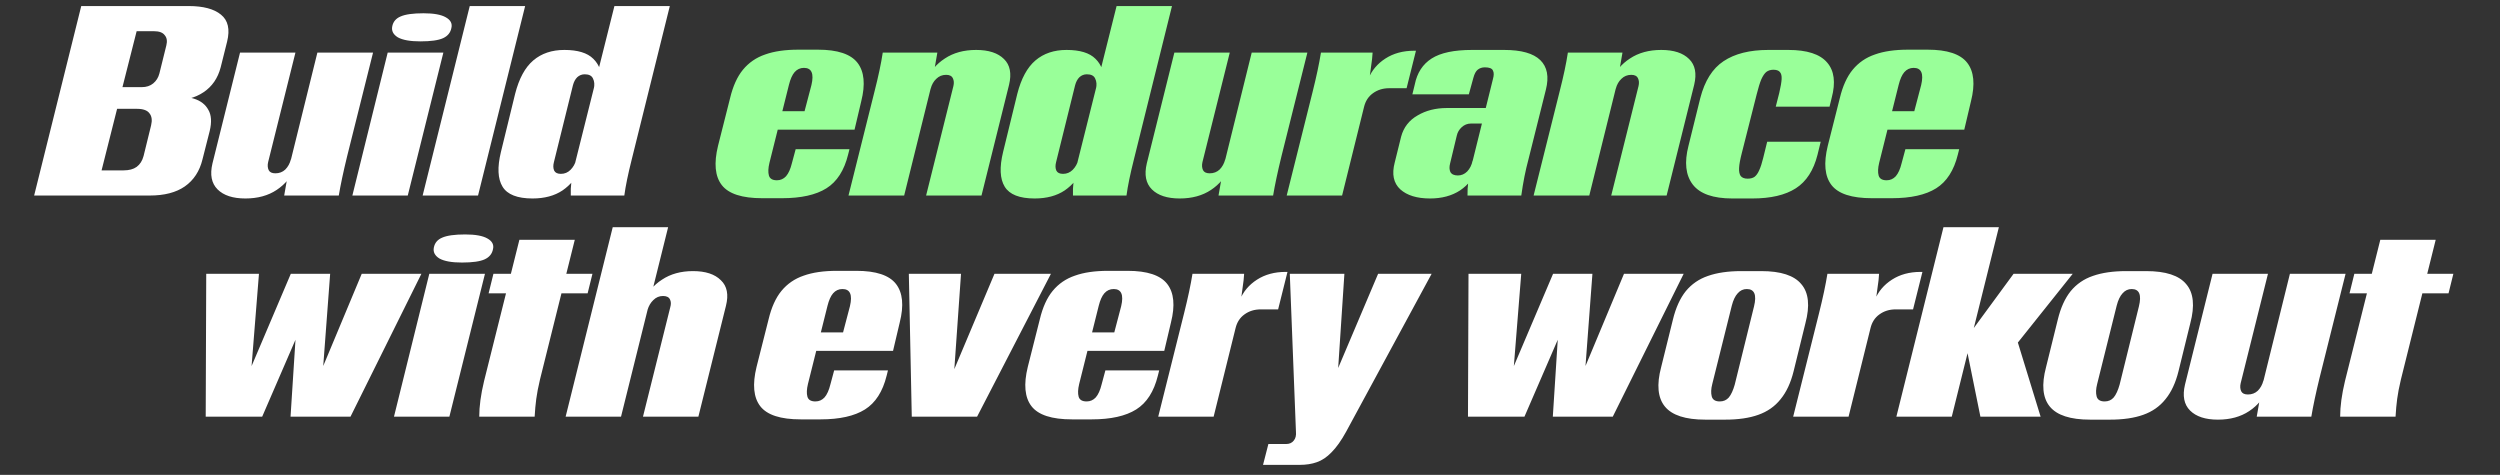 <?xml version="1.0"?>
<svg xmlns="http://www.w3.org/2000/svg" width="358" height="68" viewBox="0 0 358 68" fill="none">
<rect x="0" y="0" width="358" height="68" fill="#333333" stroke="none"/>
<path d="M11.634 0.866H27.002C29.097 0.866 30.643 1.275 31.639 2.093C32.661 2.91 32.955 4.2 32.521 5.963L31.601 9.643C31.192 11.201 30.374 12.389 29.148 13.207C27.947 14.024 26.363 14.433 24.396 14.433L23.936 13.552C25.52 13.603 26.797 13.794 27.768 14.127C28.739 14.433 29.429 14.97 29.838 15.736C30.272 16.477 30.336 17.486 30.029 18.764L28.995 22.826C28.586 24.512 27.743 25.803 26.465 26.697C25.213 27.566 23.54 28 21.445 28H4.889L11.634 0.866ZM17.689 24.398C18.481 24.398 19.107 24.231 19.567 23.899C20.052 23.542 20.384 23.018 20.563 22.328L21.636 17.959C21.815 17.218 21.739 16.643 21.407 16.234C21.1 15.8 20.499 15.583 19.605 15.583H16.769L14.546 24.398H17.689ZM20.295 12.479C20.959 12.479 21.509 12.3 21.943 11.942C22.377 11.584 22.671 11.112 22.825 10.524L23.821 6.5C23.974 5.887 23.898 5.401 23.591 5.044C23.31 4.66 22.799 4.469 22.058 4.469H19.567L17.536 12.479H20.295ZM49.702 22.405C49.166 24.602 48.77 26.467 48.514 28H40.696L41.424 23.823L45.448 7.535H53.42L49.702 22.405ZM38.397 23.209C38.294 23.644 38.32 24.027 38.473 24.359C38.626 24.666 38.946 24.819 39.431 24.819C39.993 24.819 40.466 24.64 40.849 24.282C41.233 23.899 41.501 23.414 41.654 22.826L42.344 23.899C41.756 25.279 40.849 26.378 39.623 27.195C38.397 28.013 36.902 28.422 35.139 28.422C33.35 28.422 32.022 27.987 31.153 27.119C30.285 26.25 30.042 25.011 30.425 23.401L34.372 7.535H42.306L38.397 23.209ZM55.517 7.535H63.489L58.392 28H50.459L55.517 7.535ZM60.193 5.925C58.737 5.925 57.663 5.733 56.974 5.35C56.309 4.941 56.041 4.418 56.169 3.779C56.297 3.115 56.693 2.642 57.357 2.361C58.047 2.054 59.145 1.901 60.653 1.901C62.109 1.901 63.169 2.093 63.834 2.476C64.524 2.859 64.792 3.37 64.639 4.009C64.511 4.673 64.115 5.159 63.45 5.465C62.786 5.772 61.7 5.925 60.193 5.925ZM67.267 0.866H75.2L68.455 28H60.522L67.267 0.866ZM81.737 28C81.686 26.723 81.852 25.33 82.236 23.823L87.984 0.866H95.917L90.475 22.788C89.939 24.909 89.581 26.646 89.402 28H81.737ZM80.817 7.151C82.734 7.151 84.113 7.573 84.957 8.416C85.825 9.259 86.234 10.409 86.183 11.865L85.033 12.709C85.161 12.146 85.123 11.661 84.918 11.252C84.739 10.843 84.343 10.639 83.73 10.639C83.321 10.639 82.964 10.78 82.657 11.061C82.376 11.342 82.172 11.725 82.044 12.21L79.323 23.209C79.195 23.695 79.208 24.104 79.361 24.436C79.514 24.742 79.834 24.896 80.319 24.896C80.856 24.896 81.316 24.704 81.699 24.321C82.082 23.938 82.35 23.465 82.504 22.903L83.155 24.091C82.568 25.419 81.699 26.48 80.549 27.272C79.4 28.038 77.969 28.422 76.257 28.422C74.085 28.422 72.654 27.86 71.965 26.735C71.275 25.611 71.198 23.95 71.735 21.753L73.766 13.437C74.328 11.239 75.197 9.643 76.372 8.646C77.547 7.65 79.029 7.151 80.817 7.151Z" fill="white"/>
<path d="M109.148 28.383C106.261 28.383 104.332 27.757 103.361 26.505C102.39 25.253 102.211 23.375 102.824 20.872L104.549 14.05C104.958 12.338 105.571 10.984 106.388 9.987C107.232 8.965 108.292 8.237 109.569 7.803C110.847 7.343 112.431 7.113 114.322 7.113H117.119C119.93 7.113 121.82 7.739 122.791 8.991C123.762 10.243 123.941 12.082 123.328 14.51L122.37 18.572H108.266L108.305 15.928H115.931L115.011 16.694L116.199 12.172C116.583 10.537 116.225 9.719 115.126 9.719C114.59 9.719 114.143 9.924 113.785 10.332C113.453 10.716 113.185 11.316 112.98 12.134L110.183 23.324C110.004 24.065 109.978 24.666 110.106 25.126C110.234 25.586 110.617 25.816 111.256 25.816C111.767 25.816 112.201 25.624 112.559 25.241C112.916 24.832 113.197 24.206 113.402 23.363L113.938 21.37H121.642L121.45 22.136C120.888 24.41 119.853 26.02 118.346 26.965C116.838 27.911 114.718 28.383 111.984 28.383H109.148ZM125.222 13.13C125.784 10.933 126.18 9.068 126.41 7.535H134.228L133.5 11.75L129.476 28H121.504L125.222 13.13ZM136.527 12.325C136.63 11.891 136.604 11.521 136.451 11.214C136.297 10.882 135.978 10.716 135.493 10.716C134.93 10.716 134.458 10.907 134.075 11.29C133.691 11.648 133.423 12.121 133.27 12.709L132.58 11.635C133.168 10.256 134.075 9.17 135.301 8.378C136.527 7.56 138.022 7.151 139.785 7.151C141.573 7.151 142.902 7.586 143.771 8.454C144.639 9.298 144.882 10.524 144.499 12.134L140.551 28H132.618L136.527 12.325ZM153.648 28C153.597 26.723 153.763 25.33 154.146 23.823L159.895 0.866H167.828L162.386 22.788C161.85 24.909 161.492 26.646 161.313 28H153.648ZM152.728 7.151C154.645 7.151 156.024 7.573 156.867 8.416C157.736 9.259 158.145 10.409 158.094 11.865L156.944 12.709C157.072 12.146 157.034 11.661 156.829 11.252C156.65 10.843 156.254 10.639 155.641 10.639C155.232 10.639 154.875 10.78 154.568 11.061C154.287 11.342 154.083 11.725 153.955 12.21L151.234 23.209C151.106 23.695 151.119 24.104 151.272 24.436C151.425 24.742 151.745 24.896 152.23 24.896C152.767 24.896 153.227 24.704 153.61 24.321C153.993 23.938 154.261 23.465 154.415 22.903L155.066 24.091C154.479 25.419 153.61 26.48 152.46 27.272C151.31 28.038 149.88 28.422 148.168 28.422C145.996 28.422 144.565 27.86 143.875 26.735C143.186 25.611 143.109 23.95 143.645 21.753L145.677 13.437C146.239 11.239 147.107 9.643 148.283 8.646C149.458 7.65 150.94 7.151 152.728 7.151ZM183.498 22.405C182.962 24.602 182.566 26.467 182.31 28H174.492L175.22 23.823L179.244 7.535H187.216L183.498 22.405ZM172.192 23.209C172.09 23.644 172.116 24.027 172.269 24.359C172.422 24.666 172.742 24.819 173.227 24.819C173.789 24.819 174.262 24.64 174.645 24.282C175.028 23.899 175.297 23.414 175.45 22.826L176.14 23.899C175.552 25.279 174.645 26.378 173.419 27.195C172.192 28.013 170.698 28.422 168.935 28.422C167.146 28.422 165.818 27.987 164.949 27.119C164.08 26.25 163.838 25.011 164.221 23.401L168.168 7.535H176.102L172.192 23.209ZM187.972 13.13C188.509 10.984 188.905 9.119 189.16 7.535H196.557C196.531 8.097 196.454 8.787 196.327 9.604C196.25 10.243 196.161 10.907 196.058 11.597L195.943 11.29C196.429 10.09 197.247 9.119 198.396 8.378C199.546 7.637 200.913 7.266 202.497 7.266H202.765L201.424 12.632H198.933C198.039 12.632 197.259 12.875 196.595 13.36C195.956 13.82 195.535 14.471 195.33 15.315L192.188 28H184.255L187.972 13.13ZM210.146 28C210.12 26.697 210.299 25.317 210.682 23.861L213.787 11.329C213.94 10.792 213.94 10.383 213.787 10.102C213.659 9.796 213.276 9.643 212.637 9.643C212.228 9.643 211.883 9.758 211.602 9.987C211.347 10.192 211.142 10.575 210.989 11.137L210.337 13.513H202.251L202.596 12.095C202.928 10.435 203.733 9.195 205.01 8.378C206.288 7.56 208.217 7.151 210.797 7.151H215.396C217.849 7.151 219.574 7.637 220.57 8.608C221.566 9.579 221.835 10.984 221.375 12.823L218.884 22.788C218.449 24.398 218.104 26.135 217.849 28H210.146ZM204.78 28.422C202.915 28.422 201.497 27.987 200.526 27.119C199.555 26.224 199.287 24.947 199.721 23.286L200.641 19.569C200.999 18.24 201.778 17.231 202.979 16.541C204.18 15.826 205.585 15.468 207.195 15.468H213.288L212.713 17.691H210.644C210.133 17.691 209.686 17.87 209.303 18.227C208.945 18.559 208.715 18.955 208.613 19.415L207.655 23.401C207.527 23.887 207.54 24.295 207.693 24.627C207.872 24.96 208.229 25.126 208.766 25.126C209.277 25.126 209.724 24.934 210.107 24.551C210.491 24.142 210.746 23.631 210.874 23.018L211.679 24.014C211.117 25.394 210.248 26.48 209.073 27.272C207.897 28.038 206.467 28.422 204.78 28.422ZM223.331 13.13C223.893 10.933 224.289 9.068 224.519 7.535H232.337L231.609 11.75L227.585 28H219.613L223.331 13.13ZM234.637 12.325C234.739 11.891 234.713 11.521 234.56 11.214C234.407 10.882 234.087 10.716 233.602 10.716C233.04 10.716 232.567 10.907 232.184 11.29C231.801 11.648 231.532 12.121 231.379 12.709L230.689 11.635C231.277 10.256 232.184 9.17 233.41 8.378C234.637 7.56 236.131 7.151 237.894 7.151C239.683 7.151 241.011 7.586 241.88 8.454C242.749 9.298 242.991 10.524 242.608 12.134L238.661 28H230.727L234.637 12.325ZM248.078 28.422C245.319 28.422 243.428 27.757 242.406 26.429C241.384 25.1 241.18 23.248 241.793 20.872L243.479 14.05C244.118 11.572 245.23 9.809 246.814 8.761C248.423 7.688 250.557 7.151 253.214 7.151H256.088C258.771 7.151 260.623 7.752 261.645 8.953C262.667 10.128 262.884 11.814 262.297 14.012L261.99 15.276H254.287L254.785 13.322C254.989 12.453 255.104 11.789 255.13 11.329C255.156 10.843 255.066 10.498 254.862 10.294C254.683 10.09 254.376 9.987 253.942 9.987C253.559 9.987 253.227 10.09 252.946 10.294C252.69 10.498 252.447 10.856 252.217 11.367C252.013 11.853 251.796 12.555 251.566 13.475L249.42 21.945C249.19 22.839 249.062 23.542 249.036 24.053C249.011 24.564 249.088 24.947 249.266 25.202C249.471 25.458 249.803 25.586 250.263 25.586C250.672 25.586 251.004 25.496 251.259 25.317C251.515 25.113 251.732 24.806 251.911 24.398C252.115 23.963 252.307 23.375 252.486 22.635L253.06 20.297H260.725L260.265 22.175C259.703 24.398 258.669 25.994 257.161 26.965C255.654 27.936 253.571 28.422 250.914 28.422H248.078ZM268.061 28.383C265.174 28.383 263.245 27.757 262.274 26.505C261.303 25.253 261.125 23.375 261.738 20.872L263.462 14.05C263.871 12.338 264.484 10.984 265.302 9.987C266.145 8.965 267.205 8.237 268.483 7.803C269.76 7.343 271.344 7.113 273.235 7.113H276.033C278.843 7.113 280.734 7.739 281.705 8.991C282.676 10.243 282.855 12.082 282.241 14.51L281.283 18.572H267.18L267.218 15.928H274.845L273.925 16.694L275.113 12.172C275.496 10.537 275.138 9.719 274.04 9.719C273.503 9.719 273.056 9.924 272.699 10.332C272.366 10.716 272.098 11.316 271.894 12.134L269.096 23.324C268.917 24.065 268.892 24.666 269.019 25.126C269.147 25.586 269.53 25.816 270.169 25.816C270.68 25.816 271.114 25.624 271.472 25.241C271.83 24.832 272.111 24.206 272.315 23.363L272.852 21.37H280.555L280.363 22.136C279.801 24.41 278.767 26.02 277.259 26.965C275.752 27.911 273.631 28.383 270.897 28.383H268.061Z" fill="#99FF99"/>
<path d="M29.533 39.206H37.083L35.857 54.535H35.129L41.644 39.206H47.278L46.128 54.535H45.4L51.8 39.206H60.346L50.19 59.671H41.605L42.487 45.951H43.483L37.543 59.671H29.457L29.533 39.206ZM61.476 39.206H69.447L64.35 59.671H56.417L61.476 39.206ZM66.151 37.596C64.695 37.596 63.622 37.404 62.932 37.021C62.268 36.612 62 36.089 62.127 35.45C62.255 34.785 62.651 34.313 63.316 34.032C64.005 33.725 65.104 33.572 66.611 33.572C68.068 33.572 69.128 33.764 69.792 34.147C70.482 34.53 70.75 35.041 70.597 35.68C70.469 36.344 70.073 36.83 69.409 37.136C68.745 37.443 67.659 37.596 66.151 37.596ZM68.627 59.671C68.627 58.189 68.857 56.49 69.317 54.574L74.376 34.338H82.309L77.327 54.344C77.072 55.417 76.893 56.349 76.79 57.142C76.688 57.908 76.612 58.751 76.561 59.671H68.627ZM70.659 39.206H84.839L84.149 42.003H69.969L70.659 39.206ZM87.742 32.537H95.675L88.93 59.671H80.997L87.742 32.537ZM95.982 43.996C96.11 43.562 96.097 43.191 95.944 42.885C95.79 42.553 95.458 42.386 94.947 42.386C94.411 42.386 93.951 42.578 93.568 42.961C93.184 43.319 92.903 43.792 92.724 44.379L92.073 43.306C92.661 41.927 93.568 40.841 94.794 40.049C96.02 39.231 97.502 38.822 99.24 38.822C101.028 38.822 102.357 39.257 103.225 40.125C104.12 40.968 104.362 42.195 103.954 43.804L100.006 59.671H92.073L95.982 43.996ZM114.662 60.054C111.775 60.054 109.846 59.428 108.875 58.176C107.904 56.924 107.725 55.046 108.338 52.542L110.063 45.721C110.471 44.009 111.085 42.655 111.902 41.658C112.745 40.636 113.806 39.908 115.083 39.474C116.361 39.014 117.945 38.784 119.835 38.784H122.633C125.444 38.784 127.334 39.41 128.305 40.662C129.276 41.914 129.455 43.753 128.842 46.181L127.884 50.243H113.78L113.818 47.599H121.445L120.525 48.365L121.713 43.843C122.097 42.208 121.739 41.39 120.64 41.39C120.104 41.39 119.657 41.594 119.299 42.003C118.967 42.386 118.698 42.987 118.494 43.804L115.696 54.995C115.518 55.736 115.492 56.337 115.62 56.797C115.747 57.257 116.131 57.486 116.769 57.486C117.28 57.486 117.715 57.295 118.073 56.911C118.43 56.503 118.711 55.877 118.916 55.034L119.452 53.041H127.155L126.964 53.807C126.402 56.081 125.367 57.691 123.86 58.636C122.352 59.581 120.231 60.054 117.498 60.054H114.662ZM130.145 39.206H137.618L136.545 54.497H135.97L142.409 39.206H150.495L139.917 59.671H130.566L130.145 39.206ZM153.501 60.054C150.614 60.054 148.685 59.428 147.714 58.176C146.743 56.924 146.564 55.046 147.178 52.542L148.902 45.721C149.311 44.009 149.924 42.655 150.742 41.658C151.585 40.636 152.645 39.908 153.923 39.474C155.2 39.014 156.784 38.784 158.675 38.784H161.473C164.283 38.784 166.174 39.41 167.145 40.662C168.116 41.914 168.294 43.753 167.681 46.181L166.723 50.243H152.62L152.658 47.599H160.285L159.365 48.365L160.553 43.843C160.936 42.208 160.578 41.39 159.48 41.39C158.943 41.39 158.496 41.594 158.138 42.003C157.806 42.386 157.538 42.987 157.334 43.804L154.536 54.995C154.357 55.736 154.331 56.337 154.459 56.797C154.587 57.257 154.97 57.486 155.609 57.486C156.12 57.486 156.554 57.295 156.912 56.911C157.27 56.503 157.551 55.877 157.755 55.034L158.292 53.041H165.995L165.803 53.807C165.241 56.081 164.206 57.691 162.699 58.636C161.192 59.581 159.071 60.054 156.337 60.054H153.501ZM169.575 44.801C170.112 42.655 170.508 40.79 170.763 39.206H178.16C178.134 39.768 178.057 40.458 177.93 41.275C177.853 41.914 177.764 42.578 177.661 43.268L177.546 42.961C178.032 41.761 178.85 40.79 179.999 40.049C181.149 39.308 182.516 38.937 184.1 38.937H184.368L183.027 44.303H180.536C179.642 44.303 178.862 44.545 178.198 45.031C177.559 45.491 177.138 46.142 176.933 46.986L173.791 59.671H165.857L169.575 44.801ZM181.633 63.58H184.201C184.66 63.58 185.018 63.414 185.274 63.082C185.529 62.775 185.631 62.354 185.58 61.817L184.699 39.206H192.517L191.521 54.306H190.946L197.346 39.206H205.011L192.747 61.855C192.057 63.107 191.367 64.078 190.677 64.768C190.013 65.458 189.311 65.931 188.57 66.186C187.854 66.442 187.037 66.569 186.117 66.569H180.866L181.633 63.58ZM210.29 39.206H217.84L216.614 54.535H215.886L222.401 39.206H228.035L226.885 54.535H226.157L232.557 39.206H241.103L230.947 59.671H222.363L223.244 45.951H224.24L218.3 59.671H210.214L210.29 39.206ZM244.2 60.093C241.364 60.093 239.435 59.467 238.413 58.215C237.391 56.963 237.212 55.085 237.876 52.581L239.563 45.759C239.972 44.073 240.585 42.719 241.402 41.697C242.245 40.675 243.306 39.947 244.583 39.512C245.886 39.052 247.483 38.822 249.374 38.822H252.21C255.02 38.822 256.937 39.448 257.958 40.7C259.006 41.927 259.198 43.792 258.533 46.296L256.847 53.156C256.438 54.816 255.812 56.158 254.969 57.18C254.152 58.202 253.091 58.943 251.788 59.403C250.511 59.862 248.927 60.093 247.036 60.093H244.2ZM246.27 57.486C246.806 57.486 247.24 57.295 247.573 56.911C247.905 56.503 248.186 55.889 248.416 55.072L251.175 43.881C251.584 42.221 251.239 41.39 250.14 41.39C249.629 41.39 249.195 41.594 248.837 42.003C248.48 42.386 248.199 42.974 247.994 43.766L245.196 54.995C245.018 55.685 244.992 56.273 245.12 56.758C245.248 57.244 245.631 57.486 246.27 57.486ZM260.498 44.801C261.035 42.655 261.431 40.79 261.686 39.206H269.083C269.058 39.768 268.981 40.458 268.853 41.275C268.776 41.914 268.687 42.578 268.585 43.268L268.47 42.961C268.955 41.761 269.773 40.79 270.923 40.049C272.072 39.308 273.439 38.937 275.023 38.937H275.292L273.95 44.303H271.459C270.565 44.303 269.786 44.545 269.121 45.031C268.483 45.491 268.061 46.142 267.857 46.986L264.714 59.671H256.781L260.498 44.801ZM278.305 32.537H286.238L279.493 59.671H271.56L278.305 32.537ZM281.639 50.013H280.796L281.448 47.407H282.329L288.346 39.206H296.816L287.579 50.78L288.499 47.56L292.217 59.671H283.594L281.639 50.013ZM299.315 60.093C296.479 60.093 294.55 59.467 293.528 58.215C292.506 56.963 292.328 55.085 292.992 52.581L294.678 45.759C295.087 44.073 295.7 42.719 296.518 41.697C297.361 40.675 298.421 39.947 299.699 39.512C301.002 39.052 302.599 38.822 304.489 38.822H307.325C310.136 38.822 312.052 39.448 313.074 40.7C314.121 41.927 314.313 43.792 313.649 46.296L311.963 53.156C311.554 54.816 310.928 56.158 310.085 57.18C309.267 58.202 308.207 58.943 306.904 59.403C305.626 59.862 304.042 60.093 302.151 60.093H299.315ZM301.385 57.486C301.922 57.486 302.356 57.295 302.688 56.911C303.02 56.503 303.301 55.889 303.531 55.072L306.291 43.881C306.699 42.221 306.354 41.39 305.256 41.39C304.745 41.39 304.31 41.594 303.953 42.003C303.595 42.386 303.314 42.974 303.11 43.766L300.312 54.995C300.133 55.685 300.107 56.273 300.235 56.758C300.363 57.244 300.746 57.486 301.385 57.486ZM332.169 54.075C331.633 56.273 331.237 58.138 330.981 59.671H323.163L323.891 55.493L327.915 39.206H335.887L332.169 54.075ZM320.863 54.88C320.761 55.315 320.787 55.698 320.94 56.03C321.093 56.337 321.413 56.49 321.898 56.49C322.46 56.49 322.933 56.311 323.316 55.953C323.699 55.57 323.968 55.085 324.121 54.497L324.811 55.57C324.223 56.95 323.316 58.048 322.09 58.866C320.863 59.684 319.369 60.093 317.606 60.093C315.817 60.093 314.489 59.658 313.62 58.789C312.751 57.921 312.509 56.682 312.892 55.072L316.839 39.206H324.773L320.863 54.88ZM335.11 59.671C335.11 58.189 335.34 56.49 335.8 54.574L340.859 34.338H348.792L343.81 54.344C343.554 55.417 343.375 56.349 343.273 57.142C343.171 57.908 343.094 58.751 343.043 59.671H335.11ZM337.141 39.206H351.321L350.631 42.003H336.451L337.141 39.206Z" fill="white"/>
</svg>
